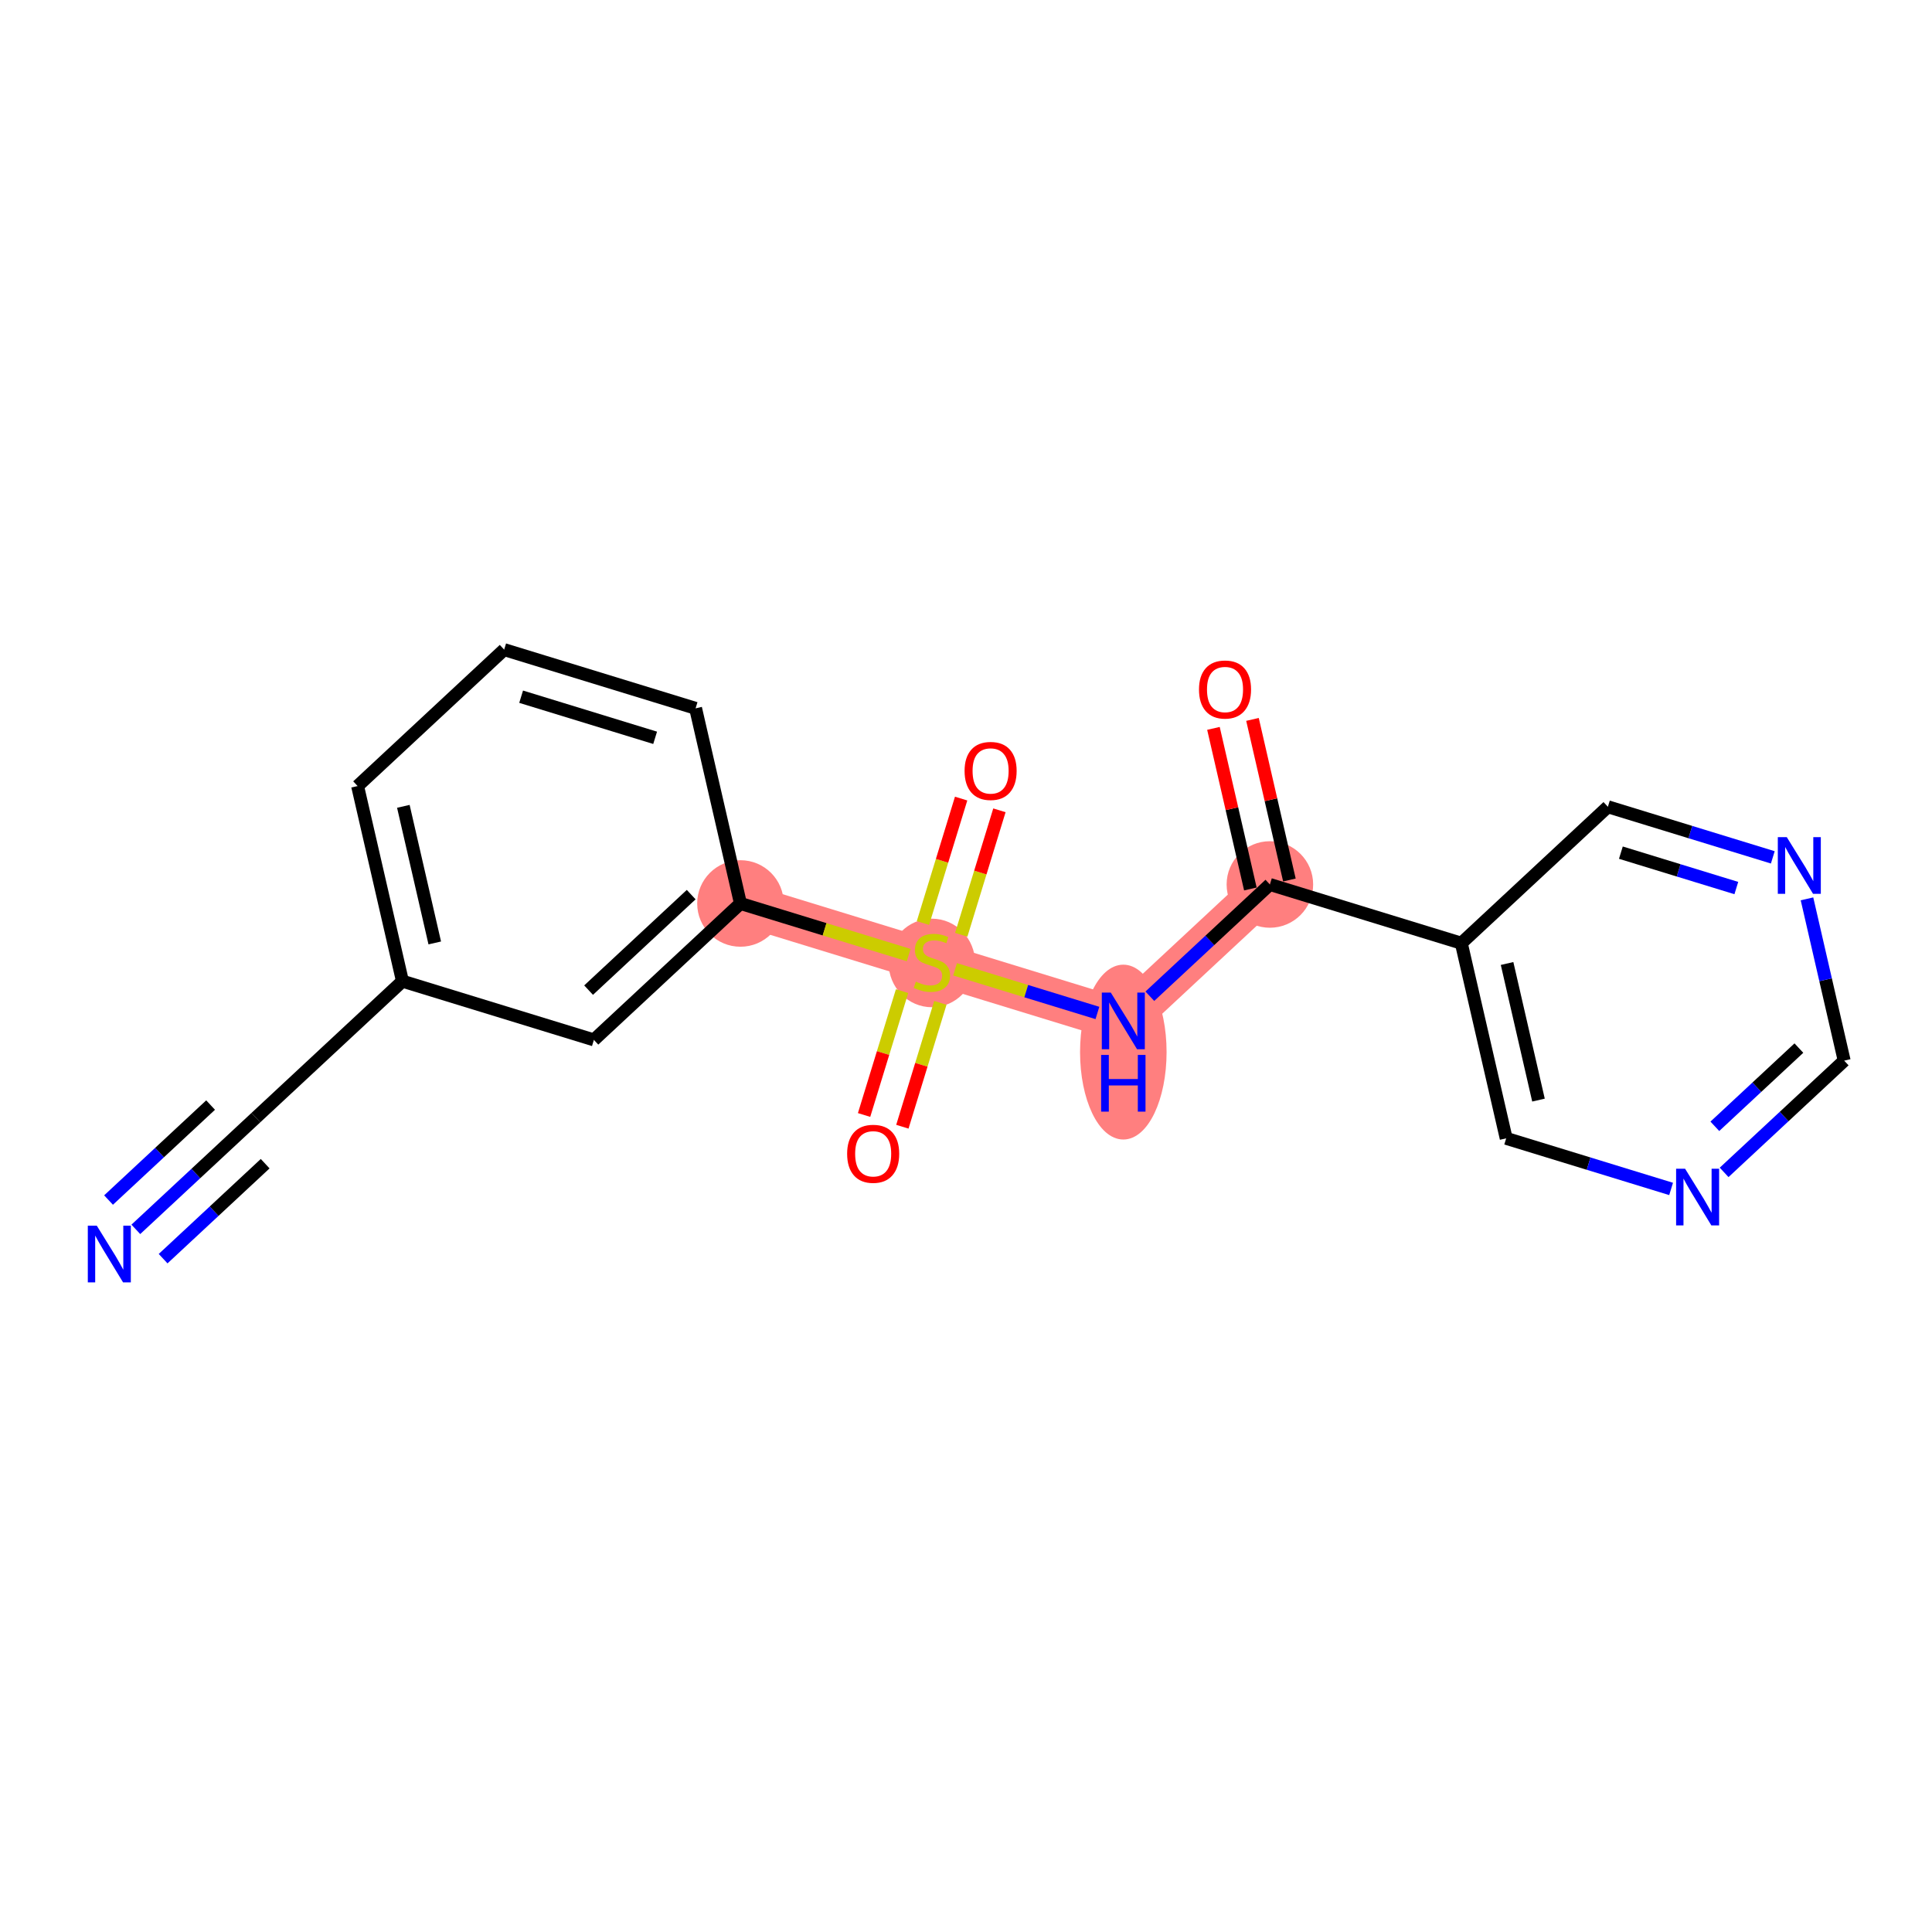 <?xml version='1.0' encoding='iso-8859-1'?>
<svg version='1.1' baseProfile='full'
              xmlns='http://www.w3.org/2000/svg'
                      xmlns:rdkit='http://www.rdkit.org/xml'
                      xmlns:xlink='http://www.w3.org/1999/xlink'
                  xml:space='preserve'
width='300px' height='300px' viewBox='0 0 300 300'>
<!-- END OF HEADER -->
<rect style='opacity:1.0;fill:#FFFFFF;stroke:none' width='300' height='300' x='0' y='0'> </rect>
<rect style='opacity:1.0;fill:#FFFFFF;stroke:none' width='300' height='300' x='0' y='0'> </rect>
<path d='M 114.978,140.291 L 144.703,149.409' style='fill:none;fill-rule:evenodd;stroke:#FF7F7F;stroke-width:6.6px;stroke-linecap:butt;stroke-linejoin:miter;stroke-opacity:1' />
<path d='M 144.703,149.409 L 174.428,158.526' style='fill:none;fill-rule:evenodd;stroke:#FF7F7F;stroke-width:6.6px;stroke-linecap:butt;stroke-linejoin:miter;stroke-opacity:1' />
<path d='M 174.428,158.526 L 197.187,137.342' style='fill:none;fill-rule:evenodd;stroke:#FF7F7F;stroke-width:6.6px;stroke-linecap:butt;stroke-linejoin:miter;stroke-opacity:1' />
<ellipse cx='114.978' cy='140.291' rx='6.218' ry='6.218'  style='fill:#FF7F7F;fill-rule:evenodd;stroke:#FF7F7F;stroke-width:1.0px;stroke-linecap:butt;stroke-linejoin:miter;stroke-opacity:1' />
<ellipse cx='144.703' cy='149.527' rx='6.218' ry='6.376'  style='fill:#FF7F7F;fill-rule:evenodd;stroke:#FF7F7F;stroke-width:1.0px;stroke-linecap:butt;stroke-linejoin:miter;stroke-opacity:1' />
<ellipse cx='174.428' cy='163.369' rx='6.218' ry='13.075'  style='fill:#FF7F7F;fill-rule:evenodd;stroke:#FF7F7F;stroke-width:1.0px;stroke-linecap:butt;stroke-linejoin:miter;stroke-opacity:1' />
<ellipse cx='197.187' cy='137.342' rx='6.218' ry='6.218'  style='fill:#FF7F7F;fill-rule:evenodd;stroke:#FF7F7F;stroke-width:1.0px;stroke-linecap:butt;stroke-linejoin:miter;stroke-opacity:1' />
<path class='bond-0 atom-0 atom-1' d='M 21.092,190.894 L 30.413,182.218' style='fill:none;fill-rule:evenodd;stroke:#0000FF;stroke-width:2.0px;stroke-linecap:butt;stroke-linejoin:miter;stroke-opacity:1' />
<path class='bond-0 atom-0 atom-1' d='M 30.413,182.218 L 39.734,173.542' style='fill:none;fill-rule:evenodd;stroke:#000000;stroke-width:2.0px;stroke-linecap:butt;stroke-linejoin:miter;stroke-opacity:1' />
<path class='bond-0 atom-0 atom-1' d='M 25.329,195.446 L 33.252,188.071' style='fill:none;fill-rule:evenodd;stroke:#0000FF;stroke-width:2.0px;stroke-linecap:butt;stroke-linejoin:miter;stroke-opacity:1' />
<path class='bond-0 atom-0 atom-1' d='M 33.252,188.071 L 41.175,180.696' style='fill:none;fill-rule:evenodd;stroke:#000000;stroke-width:2.0px;stroke-linecap:butt;stroke-linejoin:miter;stroke-opacity:1' />
<path class='bond-0 atom-0 atom-1' d='M 16.855,186.342 L 24.778,178.967' style='fill:none;fill-rule:evenodd;stroke:#0000FF;stroke-width:2.0px;stroke-linecap:butt;stroke-linejoin:miter;stroke-opacity:1' />
<path class='bond-0 atom-0 atom-1' d='M 24.778,178.967 L 32.701,171.593' style='fill:none;fill-rule:evenodd;stroke:#000000;stroke-width:2.0px;stroke-linecap:butt;stroke-linejoin:miter;stroke-opacity:1' />
<path class='bond-1 atom-1 atom-2' d='M 39.734,173.542 L 62.493,152.357' style='fill:none;fill-rule:evenodd;stroke:#000000;stroke-width:2.0px;stroke-linecap:butt;stroke-linejoin:miter;stroke-opacity:1' />
<path class='bond-2 atom-2 atom-3' d='M 62.493,152.357 L 55.527,122.056' style='fill:none;fill-rule:evenodd;stroke:#000000;stroke-width:2.0px;stroke-linecap:butt;stroke-linejoin:miter;stroke-opacity:1' />
<path class='bond-2 atom-2 atom-3' d='M 67.509,146.419 L 62.632,125.208' style='fill:none;fill-rule:evenodd;stroke:#000000;stroke-width:2.0px;stroke-linecap:butt;stroke-linejoin:miter;stroke-opacity:1' />
<path class='bond-19 atom-19 atom-2' d='M 92.219,161.475 L 62.493,152.357' style='fill:none;fill-rule:evenodd;stroke:#000000;stroke-width:2.0px;stroke-linecap:butt;stroke-linejoin:miter;stroke-opacity:1' />
<path class='bond-3 atom-3 atom-4' d='M 55.527,122.056 L 78.286,100.872' style='fill:none;fill-rule:evenodd;stroke:#000000;stroke-width:2.0px;stroke-linecap:butt;stroke-linejoin:miter;stroke-opacity:1' />
<path class='bond-4 atom-4 atom-5' d='M 78.286,100.872 L 108.011,109.989' style='fill:none;fill-rule:evenodd;stroke:#000000;stroke-width:2.0px;stroke-linecap:butt;stroke-linejoin:miter;stroke-opacity:1' />
<path class='bond-4 atom-4 atom-5' d='M 80.921,108.184 L 101.729,114.567' style='fill:none;fill-rule:evenodd;stroke:#000000;stroke-width:2.0px;stroke-linecap:butt;stroke-linejoin:miter;stroke-opacity:1' />
<path class='bond-5 atom-5 atom-6' d='M 108.011,109.989 L 114.978,140.291' style='fill:none;fill-rule:evenodd;stroke:#000000;stroke-width:2.0px;stroke-linecap:butt;stroke-linejoin:miter;stroke-opacity:1' />
<path class='bond-6 atom-6 atom-7' d='M 114.978,140.291 L 128.04,144.298' style='fill:none;fill-rule:evenodd;stroke:#000000;stroke-width:2.0px;stroke-linecap:butt;stroke-linejoin:miter;stroke-opacity:1' />
<path class='bond-6 atom-6 atom-7' d='M 128.04,144.298 L 141.103,148.304' style='fill:none;fill-rule:evenodd;stroke:#CCCC00;stroke-width:2.0px;stroke-linecap:butt;stroke-linejoin:miter;stroke-opacity:1' />
<path class='bond-18 atom-6 atom-19' d='M 114.978,140.291 L 92.219,161.475' style='fill:none;fill-rule:evenodd;stroke:#000000;stroke-width:2.0px;stroke-linecap:butt;stroke-linejoin:miter;stroke-opacity:1' />
<path class='bond-18 atom-6 atom-19' d='M 107.327,138.917 L 91.396,153.746' style='fill:none;fill-rule:evenodd;stroke:#000000;stroke-width:2.0px;stroke-linecap:butt;stroke-linejoin:miter;stroke-opacity:1' />
<path class='bond-7 atom-7 atom-8' d='M 140.073,153.901 L 137.123,163.517' style='fill:none;fill-rule:evenodd;stroke:#CCCC00;stroke-width:2.0px;stroke-linecap:butt;stroke-linejoin:miter;stroke-opacity:1' />
<path class='bond-7 atom-7 atom-8' d='M 137.123,163.517 L 134.174,173.134' style='fill:none;fill-rule:evenodd;stroke:#FF0000;stroke-width:2.0px;stroke-linecap:butt;stroke-linejoin:miter;stroke-opacity:1' />
<path class='bond-7 atom-7 atom-8' d='M 146.018,155.724 L 143.068,165.341' style='fill:none;fill-rule:evenodd;stroke:#CCCC00;stroke-width:2.0px;stroke-linecap:butt;stroke-linejoin:miter;stroke-opacity:1' />
<path class='bond-7 atom-7 atom-8' d='M 143.068,165.341 L 140.119,174.957' style='fill:none;fill-rule:evenodd;stroke:#FF0000;stroke-width:2.0px;stroke-linecap:butt;stroke-linejoin:miter;stroke-opacity:1' />
<path class='bond-8 atom-7 atom-9' d='M 149.261,145.153 L 152.225,135.49' style='fill:none;fill-rule:evenodd;stroke:#CCCC00;stroke-width:2.0px;stroke-linecap:butt;stroke-linejoin:miter;stroke-opacity:1' />
<path class='bond-8 atom-7 atom-9' d='M 152.225,135.49 L 155.189,125.826' style='fill:none;fill-rule:evenodd;stroke:#FF0000;stroke-width:2.0px;stroke-linecap:butt;stroke-linejoin:miter;stroke-opacity:1' />
<path class='bond-8 atom-7 atom-9' d='M 143.316,143.329 L 146.28,133.666' style='fill:none;fill-rule:evenodd;stroke:#CCCC00;stroke-width:2.0px;stroke-linecap:butt;stroke-linejoin:miter;stroke-opacity:1' />
<path class='bond-8 atom-7 atom-9' d='M 146.28,133.666 L 149.244,124.003' style='fill:none;fill-rule:evenodd;stroke:#FF0000;stroke-width:2.0px;stroke-linecap:butt;stroke-linejoin:miter;stroke-opacity:1' />
<path class='bond-9 atom-7 atom-10' d='M 148.304,150.513 L 159.355,153.903' style='fill:none;fill-rule:evenodd;stroke:#CCCC00;stroke-width:2.0px;stroke-linecap:butt;stroke-linejoin:miter;stroke-opacity:1' />
<path class='bond-9 atom-7 atom-10' d='M 159.355,153.903 L 170.406,157.292' style='fill:none;fill-rule:evenodd;stroke:#0000FF;stroke-width:2.0px;stroke-linecap:butt;stroke-linejoin:miter;stroke-opacity:1' />
<path class='bond-10 atom-10 atom-11' d='M 178.545,154.694 L 187.866,146.018' style='fill:none;fill-rule:evenodd;stroke:#0000FF;stroke-width:2.0px;stroke-linecap:butt;stroke-linejoin:miter;stroke-opacity:1' />
<path class='bond-10 atom-10 atom-11' d='M 187.866,146.018 L 197.187,137.342' style='fill:none;fill-rule:evenodd;stroke:#000000;stroke-width:2.0px;stroke-linecap:butt;stroke-linejoin:miter;stroke-opacity:1' />
<path class='bond-11 atom-11 atom-12' d='M 200.218,136.645 L 197.351,124.178' style='fill:none;fill-rule:evenodd;stroke:#000000;stroke-width:2.0px;stroke-linecap:butt;stroke-linejoin:miter;stroke-opacity:1' />
<path class='bond-11 atom-11 atom-12' d='M 197.351,124.178 L 194.485,111.71' style='fill:none;fill-rule:evenodd;stroke:#FF0000;stroke-width:2.0px;stroke-linecap:butt;stroke-linejoin:miter;stroke-opacity:1' />
<path class='bond-11 atom-11 atom-12' d='M 194.157,138.039 L 191.291,125.571' style='fill:none;fill-rule:evenodd;stroke:#000000;stroke-width:2.0px;stroke-linecap:butt;stroke-linejoin:miter;stroke-opacity:1' />
<path class='bond-11 atom-11 atom-12' d='M 191.291,125.571 L 188.424,113.103' style='fill:none;fill-rule:evenodd;stroke:#FF0000;stroke-width:2.0px;stroke-linecap:butt;stroke-linejoin:miter;stroke-opacity:1' />
<path class='bond-12 atom-11 atom-13' d='M 197.187,137.342 L 226.913,146.46' style='fill:none;fill-rule:evenodd;stroke:#000000;stroke-width:2.0px;stroke-linecap:butt;stroke-linejoin:miter;stroke-opacity:1' />
<path class='bond-13 atom-13 atom-14' d='M 226.913,146.46 L 233.879,176.762' style='fill:none;fill-rule:evenodd;stroke:#000000;stroke-width:2.0px;stroke-linecap:butt;stroke-linejoin:miter;stroke-opacity:1' />
<path class='bond-13 atom-13 atom-14' d='M 234.018,149.612 L 238.895,170.823' style='fill:none;fill-rule:evenodd;stroke:#000000;stroke-width:2.0px;stroke-linecap:butt;stroke-linejoin:miter;stroke-opacity:1' />
<path class='bond-20 atom-18 atom-13' d='M 249.672,125.276 L 226.913,146.46' style='fill:none;fill-rule:evenodd;stroke:#000000;stroke-width:2.0px;stroke-linecap:butt;stroke-linejoin:miter;stroke-opacity:1' />
<path class='bond-14 atom-14 atom-15' d='M 233.879,176.762 L 246.684,180.689' style='fill:none;fill-rule:evenodd;stroke:#000000;stroke-width:2.0px;stroke-linecap:butt;stroke-linejoin:miter;stroke-opacity:1' />
<path class='bond-14 atom-14 atom-15' d='M 246.684,180.689 L 259.488,184.617' style='fill:none;fill-rule:evenodd;stroke:#0000FF;stroke-width:2.0px;stroke-linecap:butt;stroke-linejoin:miter;stroke-opacity:1' />
<path class='bond-15 atom-15 atom-16' d='M 267.721,182.047 L 277.043,173.371' style='fill:none;fill-rule:evenodd;stroke:#0000FF;stroke-width:2.0px;stroke-linecap:butt;stroke-linejoin:miter;stroke-opacity:1' />
<path class='bond-15 atom-15 atom-16' d='M 277.043,173.371 L 286.364,164.695' style='fill:none;fill-rule:evenodd;stroke:#000000;stroke-width:2.0px;stroke-linecap:butt;stroke-linejoin:miter;stroke-opacity:1' />
<path class='bond-15 atom-15 atom-16' d='M 266.281,174.893 L 272.806,168.819' style='fill:none;fill-rule:evenodd;stroke:#0000FF;stroke-width:2.0px;stroke-linecap:butt;stroke-linejoin:miter;stroke-opacity:1' />
<path class='bond-15 atom-15 atom-16' d='M 272.806,168.819 L 279.33,162.746' style='fill:none;fill-rule:evenodd;stroke:#000000;stroke-width:2.0px;stroke-linecap:butt;stroke-linejoin:miter;stroke-opacity:1' />
<path class='bond-16 atom-16 atom-17' d='M 286.364,164.695 L 283.476,152.134' style='fill:none;fill-rule:evenodd;stroke:#000000;stroke-width:2.0px;stroke-linecap:butt;stroke-linejoin:miter;stroke-opacity:1' />
<path class='bond-16 atom-16 atom-17' d='M 283.476,152.134 L 280.588,139.573' style='fill:none;fill-rule:evenodd;stroke:#0000FF;stroke-width:2.0px;stroke-linecap:butt;stroke-linejoin:miter;stroke-opacity:1' />
<path class='bond-17 atom-17 atom-18' d='M 275.28,133.131 L 262.476,129.203' style='fill:none;fill-rule:evenodd;stroke:#0000FF;stroke-width:2.0px;stroke-linecap:butt;stroke-linejoin:miter;stroke-opacity:1' />
<path class='bond-17 atom-17 atom-18' d='M 262.476,129.203 L 249.672,125.276' style='fill:none;fill-rule:evenodd;stroke:#000000;stroke-width:2.0px;stroke-linecap:butt;stroke-linejoin:miter;stroke-opacity:1' />
<path class='bond-17 atom-17 atom-18' d='M 269.616,137.897 L 260.652,135.148' style='fill:none;fill-rule:evenodd;stroke:#0000FF;stroke-width:2.0px;stroke-linecap:butt;stroke-linejoin:miter;stroke-opacity:1' />
<path class='bond-17 atom-17 atom-18' d='M 260.652,135.148 L 251.689,132.399' style='fill:none;fill-rule:evenodd;stroke:#000000;stroke-width:2.0px;stroke-linecap:butt;stroke-linejoin:miter;stroke-opacity:1' />
<path  class='atom-0' d='M 15.029 190.323
L 17.915 194.987
Q 18.201 195.447, 18.661 196.28
Q 19.121 197.114, 19.146 197.163
L 19.146 190.323
L 20.315 190.323
L 20.315 199.128
L 19.109 199.128
L 16.012 194.029
Q 15.651 193.432, 15.266 192.748
Q 14.893 192.064, 14.781 191.853
L 14.781 199.128
L 13.636 199.128
L 13.636 190.323
L 15.029 190.323
' fill='#0000FF'/>
<path  class='atom-7' d='M 142.216 152.431
Q 142.315 152.468, 142.726 152.642
Q 143.136 152.816, 143.584 152.928
Q 144.044 153.028, 144.492 153.028
Q 145.325 153.028, 145.81 152.63
Q 146.295 152.219, 146.295 151.51
Q 146.295 151.025, 146.046 150.727
Q 145.81 150.428, 145.437 150.267
Q 145.064 150.105, 144.442 149.919
Q 143.658 149.682, 143.186 149.458
Q 142.726 149.235, 142.39 148.762
Q 142.066 148.289, 142.066 147.493
Q 142.066 146.386, 142.813 145.702
Q 143.571 145.018, 145.064 145.018
Q 146.084 145.018, 147.24 145.503
L 146.954 146.461
Q 145.897 146.026, 145.101 146.026
Q 144.243 146.026, 143.77 146.386
Q 143.298 146.735, 143.31 147.344
Q 143.31 147.817, 143.546 148.103
Q 143.795 148.389, 144.143 148.55
Q 144.504 148.712, 145.101 148.899
Q 145.897 149.147, 146.37 149.396
Q 146.842 149.645, 147.178 150.155
Q 147.526 150.652, 147.526 151.51
Q 147.526 152.729, 146.705 153.388
Q 145.897 154.035, 144.541 154.035
Q 143.758 154.035, 143.161 153.861
Q 142.576 153.699, 141.88 153.413
L 142.216 152.431
' fill='#CCCC00'/>
<path  class='atom-8' d='M 131.543 179.159
Q 131.543 177.045, 132.588 175.863
Q 133.633 174.682, 135.585 174.682
Q 137.538 174.682, 138.583 175.863
Q 139.627 177.045, 139.627 179.159
Q 139.627 181.298, 138.57 182.517
Q 137.513 183.723, 135.585 183.723
Q 133.645 183.723, 132.588 182.517
Q 131.543 181.311, 131.543 179.159
M 135.585 182.728
Q 136.929 182.728, 137.65 181.833
Q 138.384 180.925, 138.384 179.159
Q 138.384 177.43, 137.65 176.56
Q 136.929 175.677, 135.585 175.677
Q 134.242 175.677, 133.508 176.547
Q 132.787 177.418, 132.787 179.159
Q 132.787 180.937, 133.508 181.833
Q 134.242 182.728, 135.585 182.728
' fill='#FF0000'/>
<path  class='atom-9' d='M 149.779 119.708
Q 149.779 117.594, 150.823 116.412
Q 151.868 115.231, 153.821 115.231
Q 155.773 115.231, 156.818 116.412
Q 157.863 117.594, 157.863 119.708
Q 157.863 121.847, 156.806 123.066
Q 155.748 124.272, 153.821 124.272
Q 151.881 124.272, 150.823 123.066
Q 149.779 121.86, 149.779 119.708
M 153.821 123.277
Q 155.164 123.277, 155.885 122.382
Q 156.619 121.474, 156.619 119.708
Q 156.619 117.979, 155.885 117.109
Q 155.164 116.226, 153.821 116.226
Q 152.478 116.226, 151.744 117.096
Q 151.022 117.967, 151.022 119.708
Q 151.022 121.487, 151.744 122.382
Q 152.478 123.277, 153.821 123.277
' fill='#FF0000'/>
<path  class='atom-10' d='M 172.482 154.124
L 175.367 158.787
Q 175.654 159.248, 176.114 160.081
Q 176.574 160.914, 176.599 160.964
L 176.599 154.124
L 177.768 154.124
L 177.768 162.929
L 176.561 162.929
L 173.465 157.83
Q 173.104 157.233, 172.718 156.549
Q 172.345 155.865, 172.233 155.653
L 172.233 162.929
L 171.089 162.929
L 171.089 154.124
L 172.482 154.124
' fill='#0000FF'/>
<path  class='atom-10' d='M 170.983 163.809
L 172.177 163.809
L 172.177 167.553
L 176.68 167.553
L 176.68 163.809
L 177.874 163.809
L 177.874 172.615
L 176.68 172.615
L 176.68 168.548
L 172.177 168.548
L 172.177 172.615
L 170.983 172.615
L 170.983 163.809
' fill='#0000FF'/>
<path  class='atom-12' d='M 186.179 107.065
Q 186.179 104.951, 187.223 103.769
Q 188.268 102.588, 190.221 102.588
Q 192.173 102.588, 193.218 103.769
Q 194.263 104.951, 194.263 107.065
Q 194.263 109.204, 193.206 110.423
Q 192.148 111.63, 190.221 111.63
Q 188.281 111.63, 187.223 110.423
Q 186.179 109.217, 186.179 107.065
M 190.221 110.635
Q 191.564 110.635, 192.285 109.739
Q 193.019 108.831, 193.019 107.065
Q 193.019 105.336, 192.285 104.466
Q 191.564 103.583, 190.221 103.583
Q 188.878 103.583, 188.144 104.453
Q 187.422 105.324, 187.422 107.065
Q 187.422 108.844, 188.144 109.739
Q 188.878 110.635, 190.221 110.635
' fill='#FF0000'/>
<path  class='atom-15' d='M 261.658 181.477
L 264.544 186.14
Q 264.83 186.601, 265.29 187.434
Q 265.75 188.267, 265.775 188.317
L 265.775 181.477
L 266.944 181.477
L 266.944 190.282
L 265.738 190.282
L 262.641 185.183
Q 262.28 184.586, 261.895 183.902
Q 261.522 183.218, 261.41 183.006
L 261.41 190.282
L 260.265 190.282
L 260.265 181.477
L 261.658 181.477
' fill='#0000FF'/>
<path  class='atom-17' d='M 277.451 129.991
L 280.336 134.654
Q 280.622 135.115, 281.082 135.948
Q 281.542 136.781, 281.567 136.831
L 281.567 129.991
L 282.736 129.991
L 282.736 138.796
L 281.53 138.796
L 278.433 133.697
Q 278.072 133.1, 277.687 132.416
Q 277.314 131.732, 277.202 131.52
L 277.202 138.796
L 276.058 138.796
L 276.058 129.991
L 277.451 129.991
' fill='#0000FF'/>
</svg>
